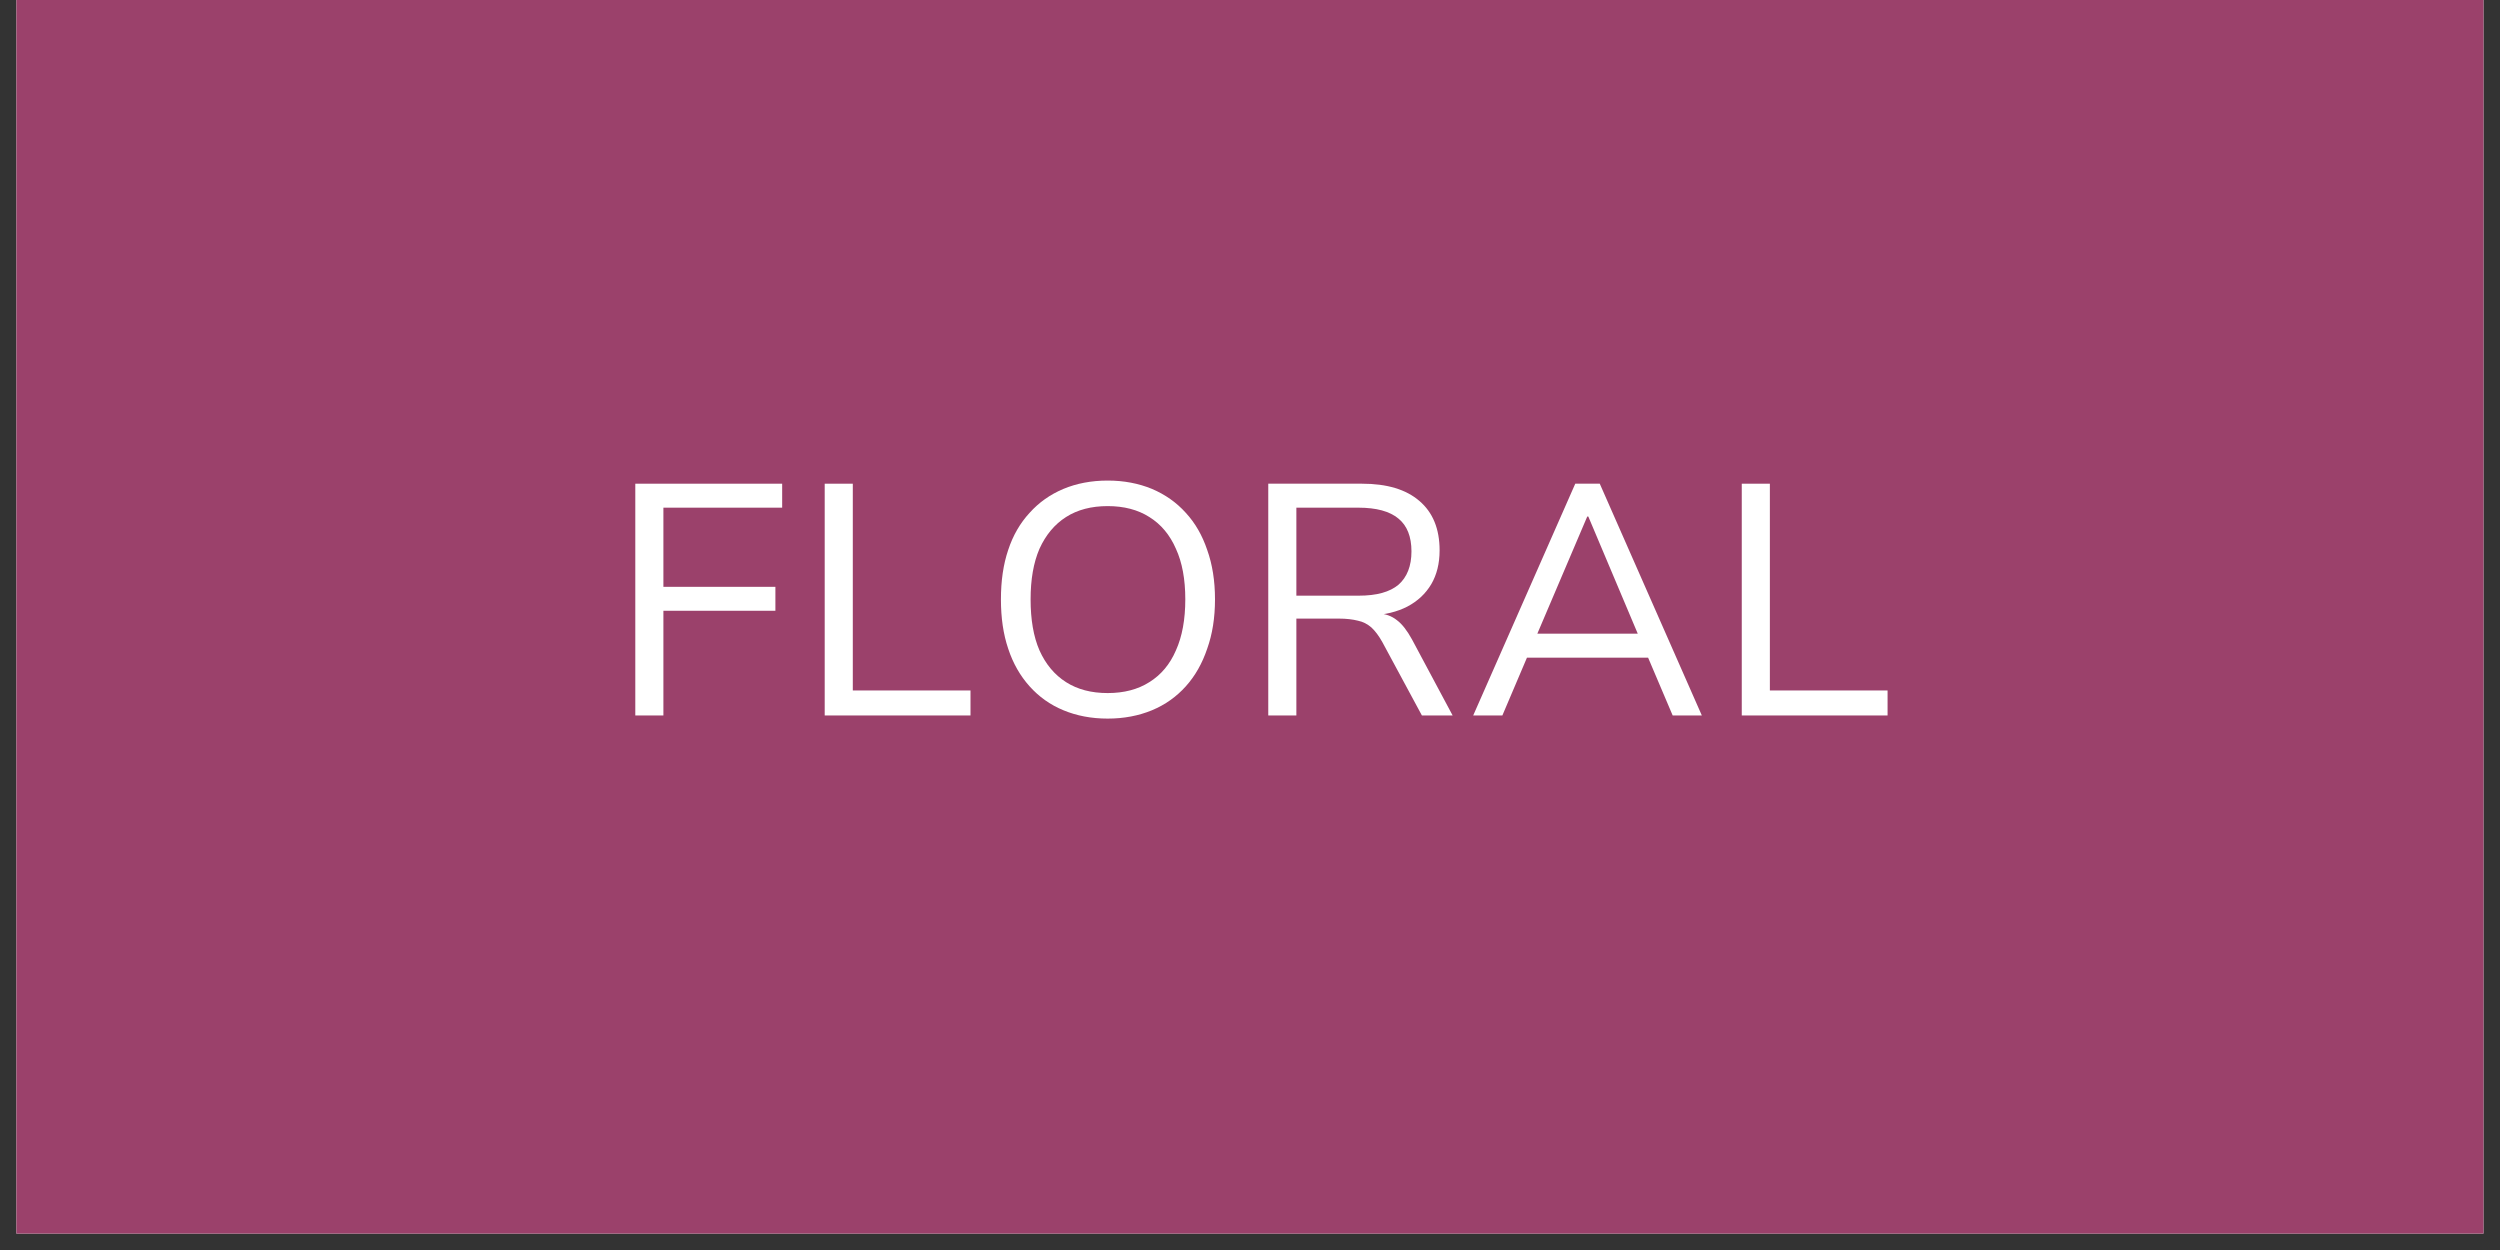 <svg xmlns="http://www.w3.org/2000/svg" xmlns:xlink="http://www.w3.org/1999/xlink" width="100" zoomAndPan="magnify" viewBox="0 0 75 37.5" height="50" preserveAspectRatio="xMidYMid meet" version="1.0"><rect x="0" y="0" width="75" height="37.5" fill="#333333" stroke="none"/><defs><g/><clipPath id="3ae313e7a5"><path d="M 0.492 0 L 74.504 0 L 74.504 37.008 L 0.492 37.008 Z M 0.492 0 " clip-rule="nonzero"/></clipPath></defs><g clip-path="url(#3ae313e7a5)"><path fill="#ffffff" d="M 0.492 0 L 74.508 0 L 74.508 37.008 L 0.492 37.008 Z M 0.492 0 " fill-opacity="1" fill-rule="nonzero"/><path fill="#9b416b" d="M 0.492 0 L 74.508 0 L 74.508 37.008 L 0.492 37.008 Z M 0.492 0 " fill-opacity="1" fill-rule="nonzero"/></g><g fill="#ffffff" fill-opacity="1"><g transform="translate(18.121, 21.464)"><g><path d="M 0.938 0 L 0.938 -6.953 L 5.344 -6.953 L 5.344 -6.234 L 1.781 -6.234 L 1.781 -3.859 L 5.141 -3.859 L 5.141 -3.141 L 1.781 -3.141 L 1.781 0 Z M 0.938 0 "/></g></g></g><g fill="#ffffff" fill-opacity="1"><g transform="translate(23.803, 21.464)"><g><path d="M 0.938 0 L 0.938 -6.953 L 1.781 -6.953 L 1.781 -0.75 L 5.312 -0.75 L 5.312 0 Z M 0.938 0 "/></g></g></g><g fill="#ffffff" fill-opacity="1"><g transform="translate(29.356, 21.464)"><g><path d="M 3.875 0.094 C 3.383 0.094 2.941 0.008 2.547 -0.156 C 2.148 -0.32 1.812 -0.562 1.531 -0.875 C 1.25 -1.188 1.035 -1.562 0.891 -2 C 0.742 -2.438 0.672 -2.93 0.672 -3.484 C 0.672 -4.035 0.742 -4.531 0.891 -4.969 C 1.035 -5.406 1.25 -5.773 1.531 -6.078 C 1.812 -6.391 2.148 -6.629 2.547 -6.797 C 2.941 -6.961 3.383 -7.047 3.875 -7.047 C 4.363 -7.047 4.805 -6.961 5.203 -6.797 C 5.598 -6.629 5.938 -6.391 6.219 -6.078 C 6.5 -5.773 6.711 -5.406 6.859 -4.969 C 7.016 -4.531 7.094 -4.035 7.094 -3.484 C 7.094 -2.93 7.016 -2.438 6.859 -2 C 6.711 -1.562 6.5 -1.188 6.219 -0.875 C 5.938 -0.562 5.598 -0.32 5.203 -0.156 C 4.805 0.008 4.363 0.094 3.875 0.094 Z M 3.875 -0.672 C 4.363 -0.672 4.781 -0.781 5.125 -1 C 5.477 -1.219 5.742 -1.535 5.922 -1.953 C 6.109 -2.367 6.203 -2.879 6.203 -3.484 C 6.203 -4.086 6.109 -4.594 5.922 -5 C 5.742 -5.414 5.477 -5.734 5.125 -5.953 C 4.781 -6.172 4.363 -6.281 3.875 -6.281 C 3.383 -6.281 2.969 -6.172 2.625 -5.953 C 2.281 -5.734 2.016 -5.414 1.828 -5 C 1.648 -4.582 1.562 -4.078 1.562 -3.484 C 1.562 -2.879 1.648 -2.367 1.828 -1.953 C 2.016 -1.535 2.281 -1.219 2.625 -1 C 2.969 -0.781 3.383 -0.672 3.875 -0.672 Z M 3.875 -0.672 "/></g></g></g><g fill="#ffffff" fill-opacity="1"><g transform="translate(37.11, 21.464)"><g><path d="M 0.938 0 L 0.938 -6.953 L 3.75 -6.953 C 4.5 -6.953 5.07 -6.781 5.469 -6.438 C 5.875 -6.094 6.078 -5.598 6.078 -4.953 C 6.078 -4.555 5.992 -4.219 5.828 -3.938 C 5.66 -3.656 5.422 -3.43 5.109 -3.266 C 4.805 -3.109 4.441 -3.02 4.016 -3 L 4.094 -3.078 L 4.234 -3.062 C 4.453 -3.051 4.641 -2.984 4.797 -2.859 C 4.953 -2.742 5.102 -2.551 5.25 -2.281 L 6.469 0 L 5.547 0 L 4.359 -2.203 C 4.254 -2.391 4.145 -2.535 4.031 -2.641 C 3.914 -2.742 3.781 -2.812 3.625 -2.844 C 3.469 -2.883 3.281 -2.906 3.062 -2.906 L 1.781 -2.906 L 1.781 0 Z M 1.781 -3.594 L 3.656 -3.594 C 4.188 -3.594 4.582 -3.703 4.844 -3.922 C 5.102 -4.148 5.234 -4.484 5.234 -4.922 C 5.234 -5.367 5.102 -5.695 4.844 -5.906 C 4.582 -6.125 4.18 -6.234 3.641 -6.234 L 1.781 -6.234 Z M 1.781 -3.594 "/></g></g></g><g fill="#ffffff" fill-opacity="1"><g transform="translate(43.946, 21.464)"><g><path d="M 0.25 0 L 3.312 -6.953 L 4.047 -6.953 L 7.109 0 L 6.234 0 L 5.391 -1.984 L 5.797 -1.734 L 1.562 -1.734 L 1.969 -1.984 L 1.125 0 Z M 3.672 -5.969 L 2.094 -2.266 L 1.859 -2.453 L 5.5 -2.453 L 5.266 -2.266 L 3.703 -5.969 Z M 3.672 -5.969 "/></g></g></g><g fill="#ffffff" fill-opacity="1"><g transform="translate(51.315, 21.464)"><g><path d="M 0.938 0 L 0.938 -6.953 L 1.781 -6.953 L 1.781 -0.75 L 5.312 -0.75 L 5.312 0 Z M 0.938 0 "/></g></g></g></svg>